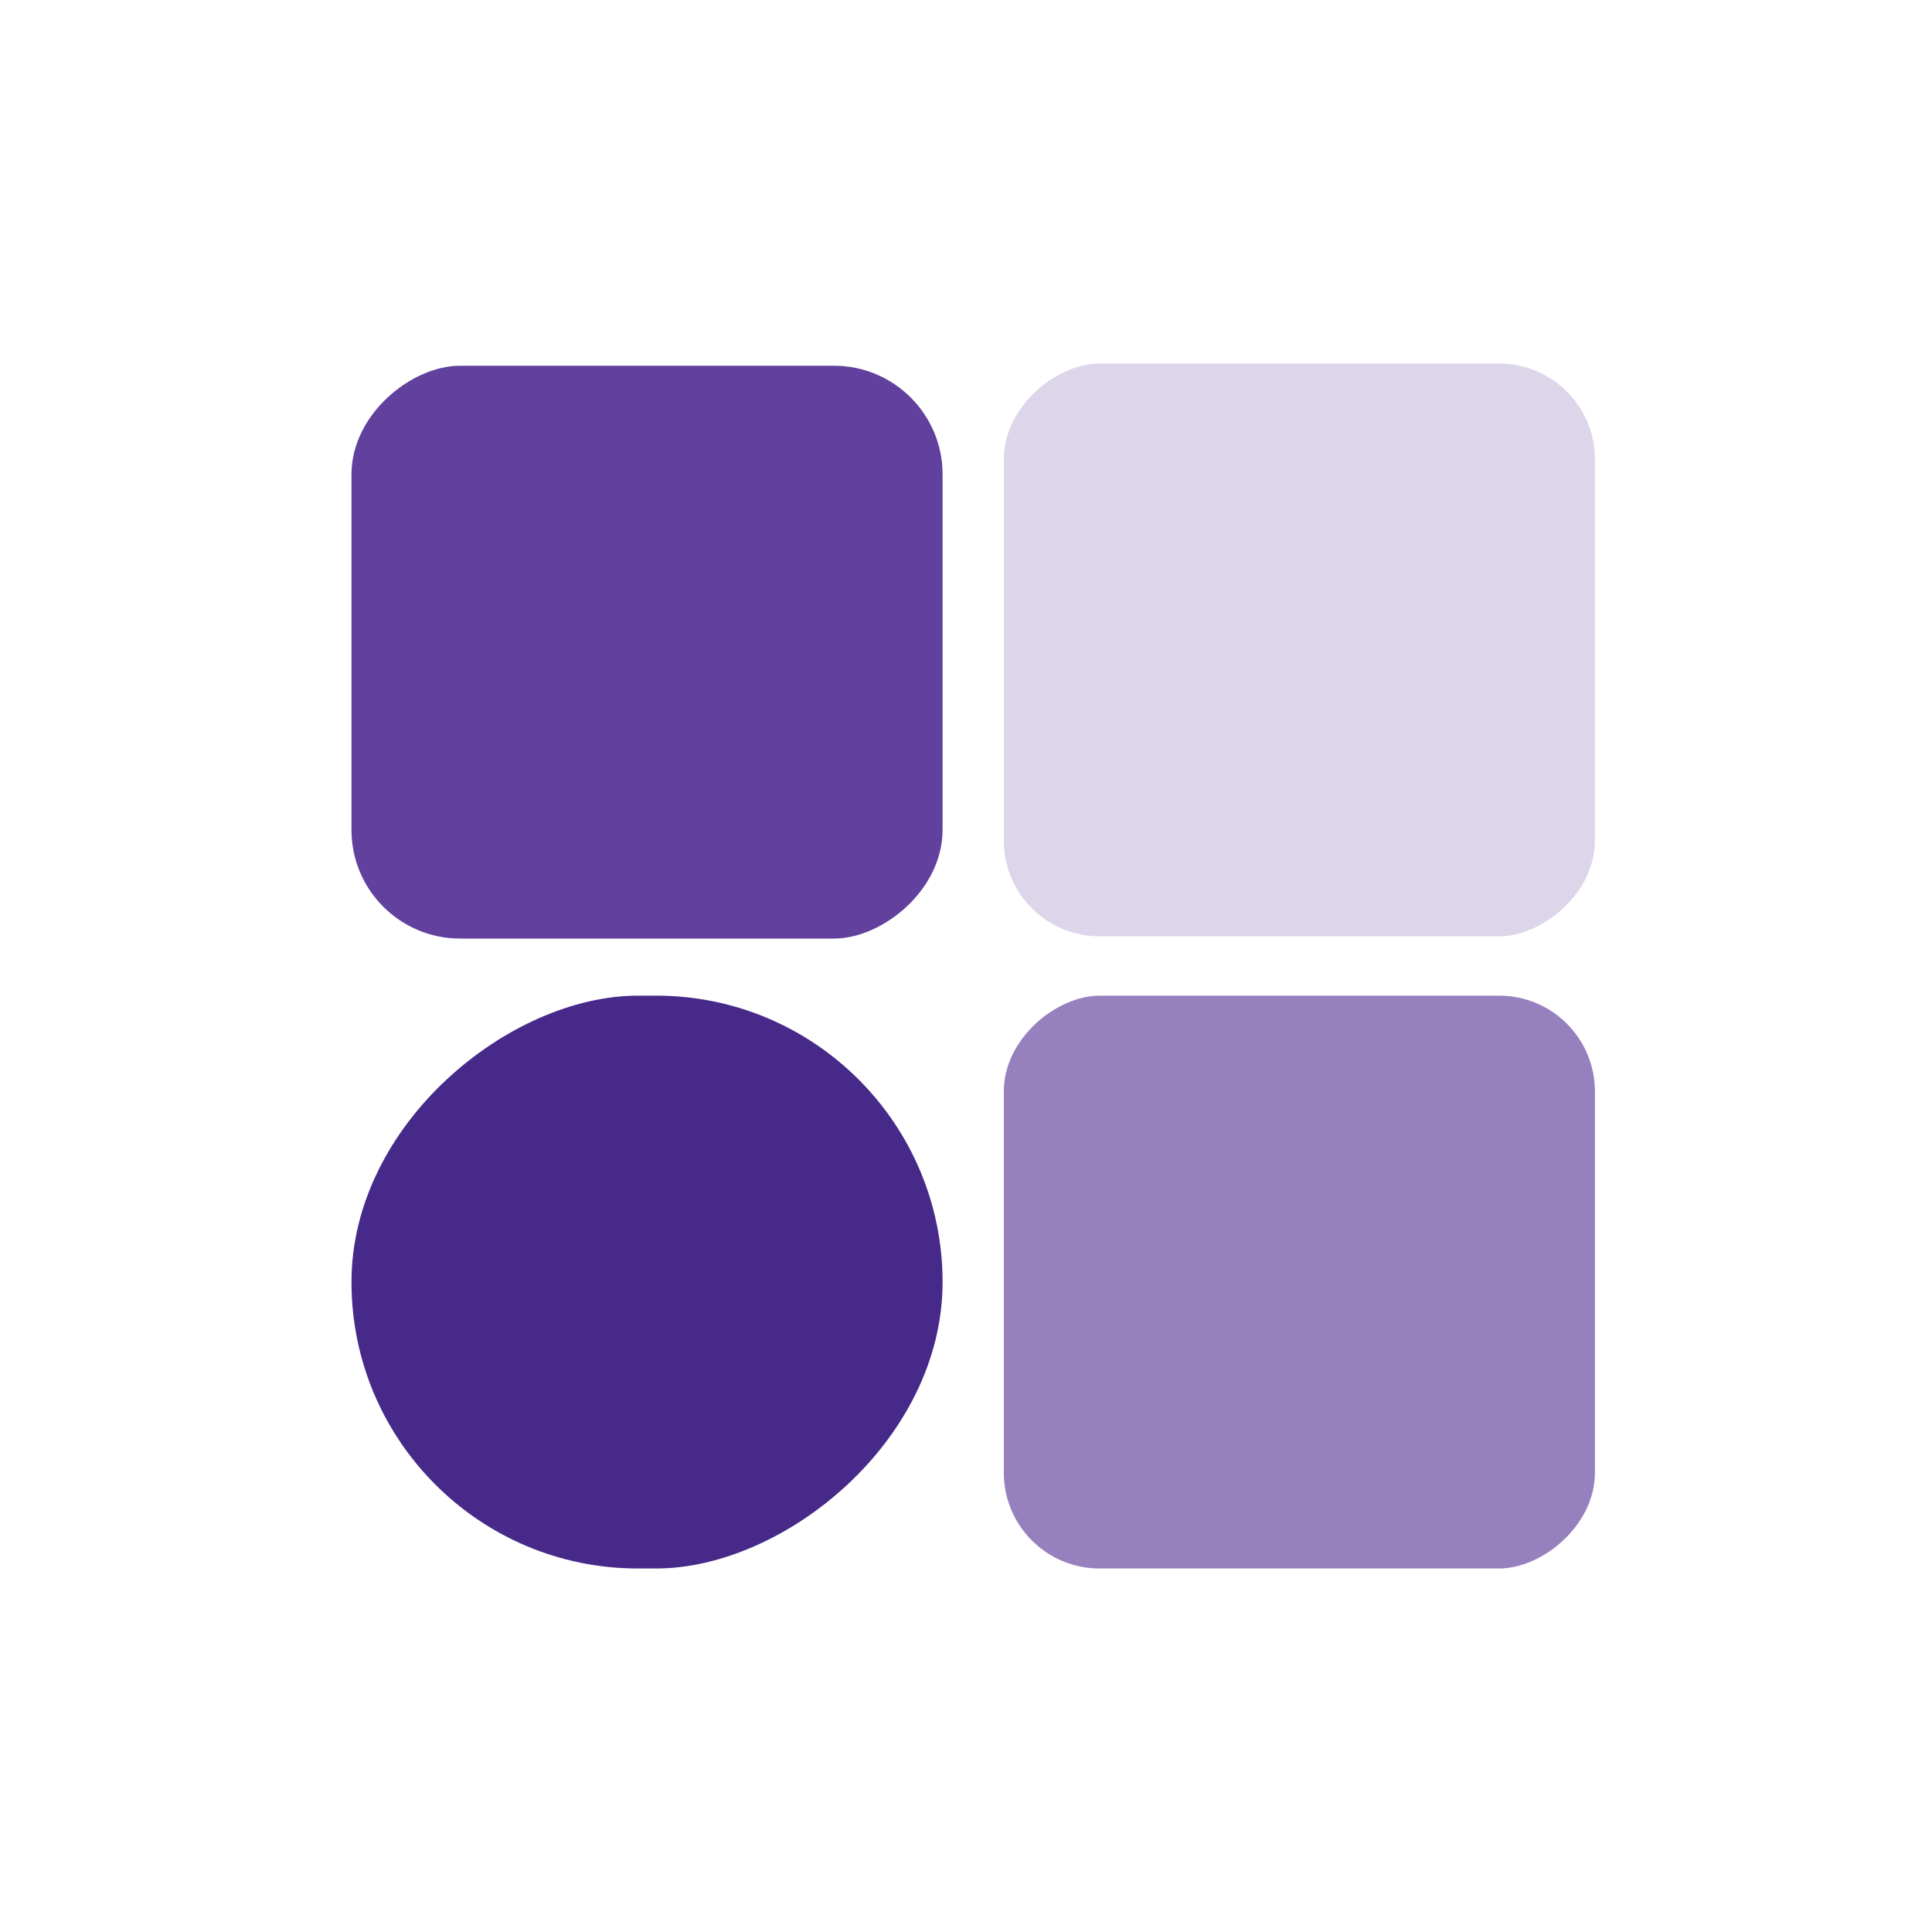 <?xml version="1.0" encoding="UTF-8"?>
<svg id="Layer_1" xmlns="http://www.w3.org/2000/svg" version="1.1" viewBox="0 0 400 400">
  <!-- Generator: Adobe Illustrator 29.6.1, SVG Export Plug-In . SVG Version: 2.1.1 Build 9)  -->
  <defs>
    <style>
      .st0 {
        fill: #9780be;
      }

      .st1 {
        fill: #472989;
      }

      .st2 {
        fill: #62409d;
      }

      .st3 {
        fill: #ddd5e9;
      }
    </style>
  </defs>
  <rect class="st2" x="74.66" y="73.83" width="118.6" height="122.38" rx="22.49" ry="22.49" transform="translate(-1.06 268.98) rotate(-90)"/>
  <rect class="st1" x="74.66" y="204.25" width="118.6" height="122.38" rx="59.3" ry="59.3" transform="translate(-131.48 399.4) rotate(-90)"/>
  <rect class="st3" x="209.72" y="73.37" width="118.6" height="122.38" rx="19.82" ry="19.82" transform="translate(134.46 403.58) rotate(-90)"/>
  <rect class="st0" x="209.72" y="204.25" width="118.6" height="122.38" rx="19.82" ry="19.82" transform="translate(3.58 534.46) rotate(-90)"/>
</svg>